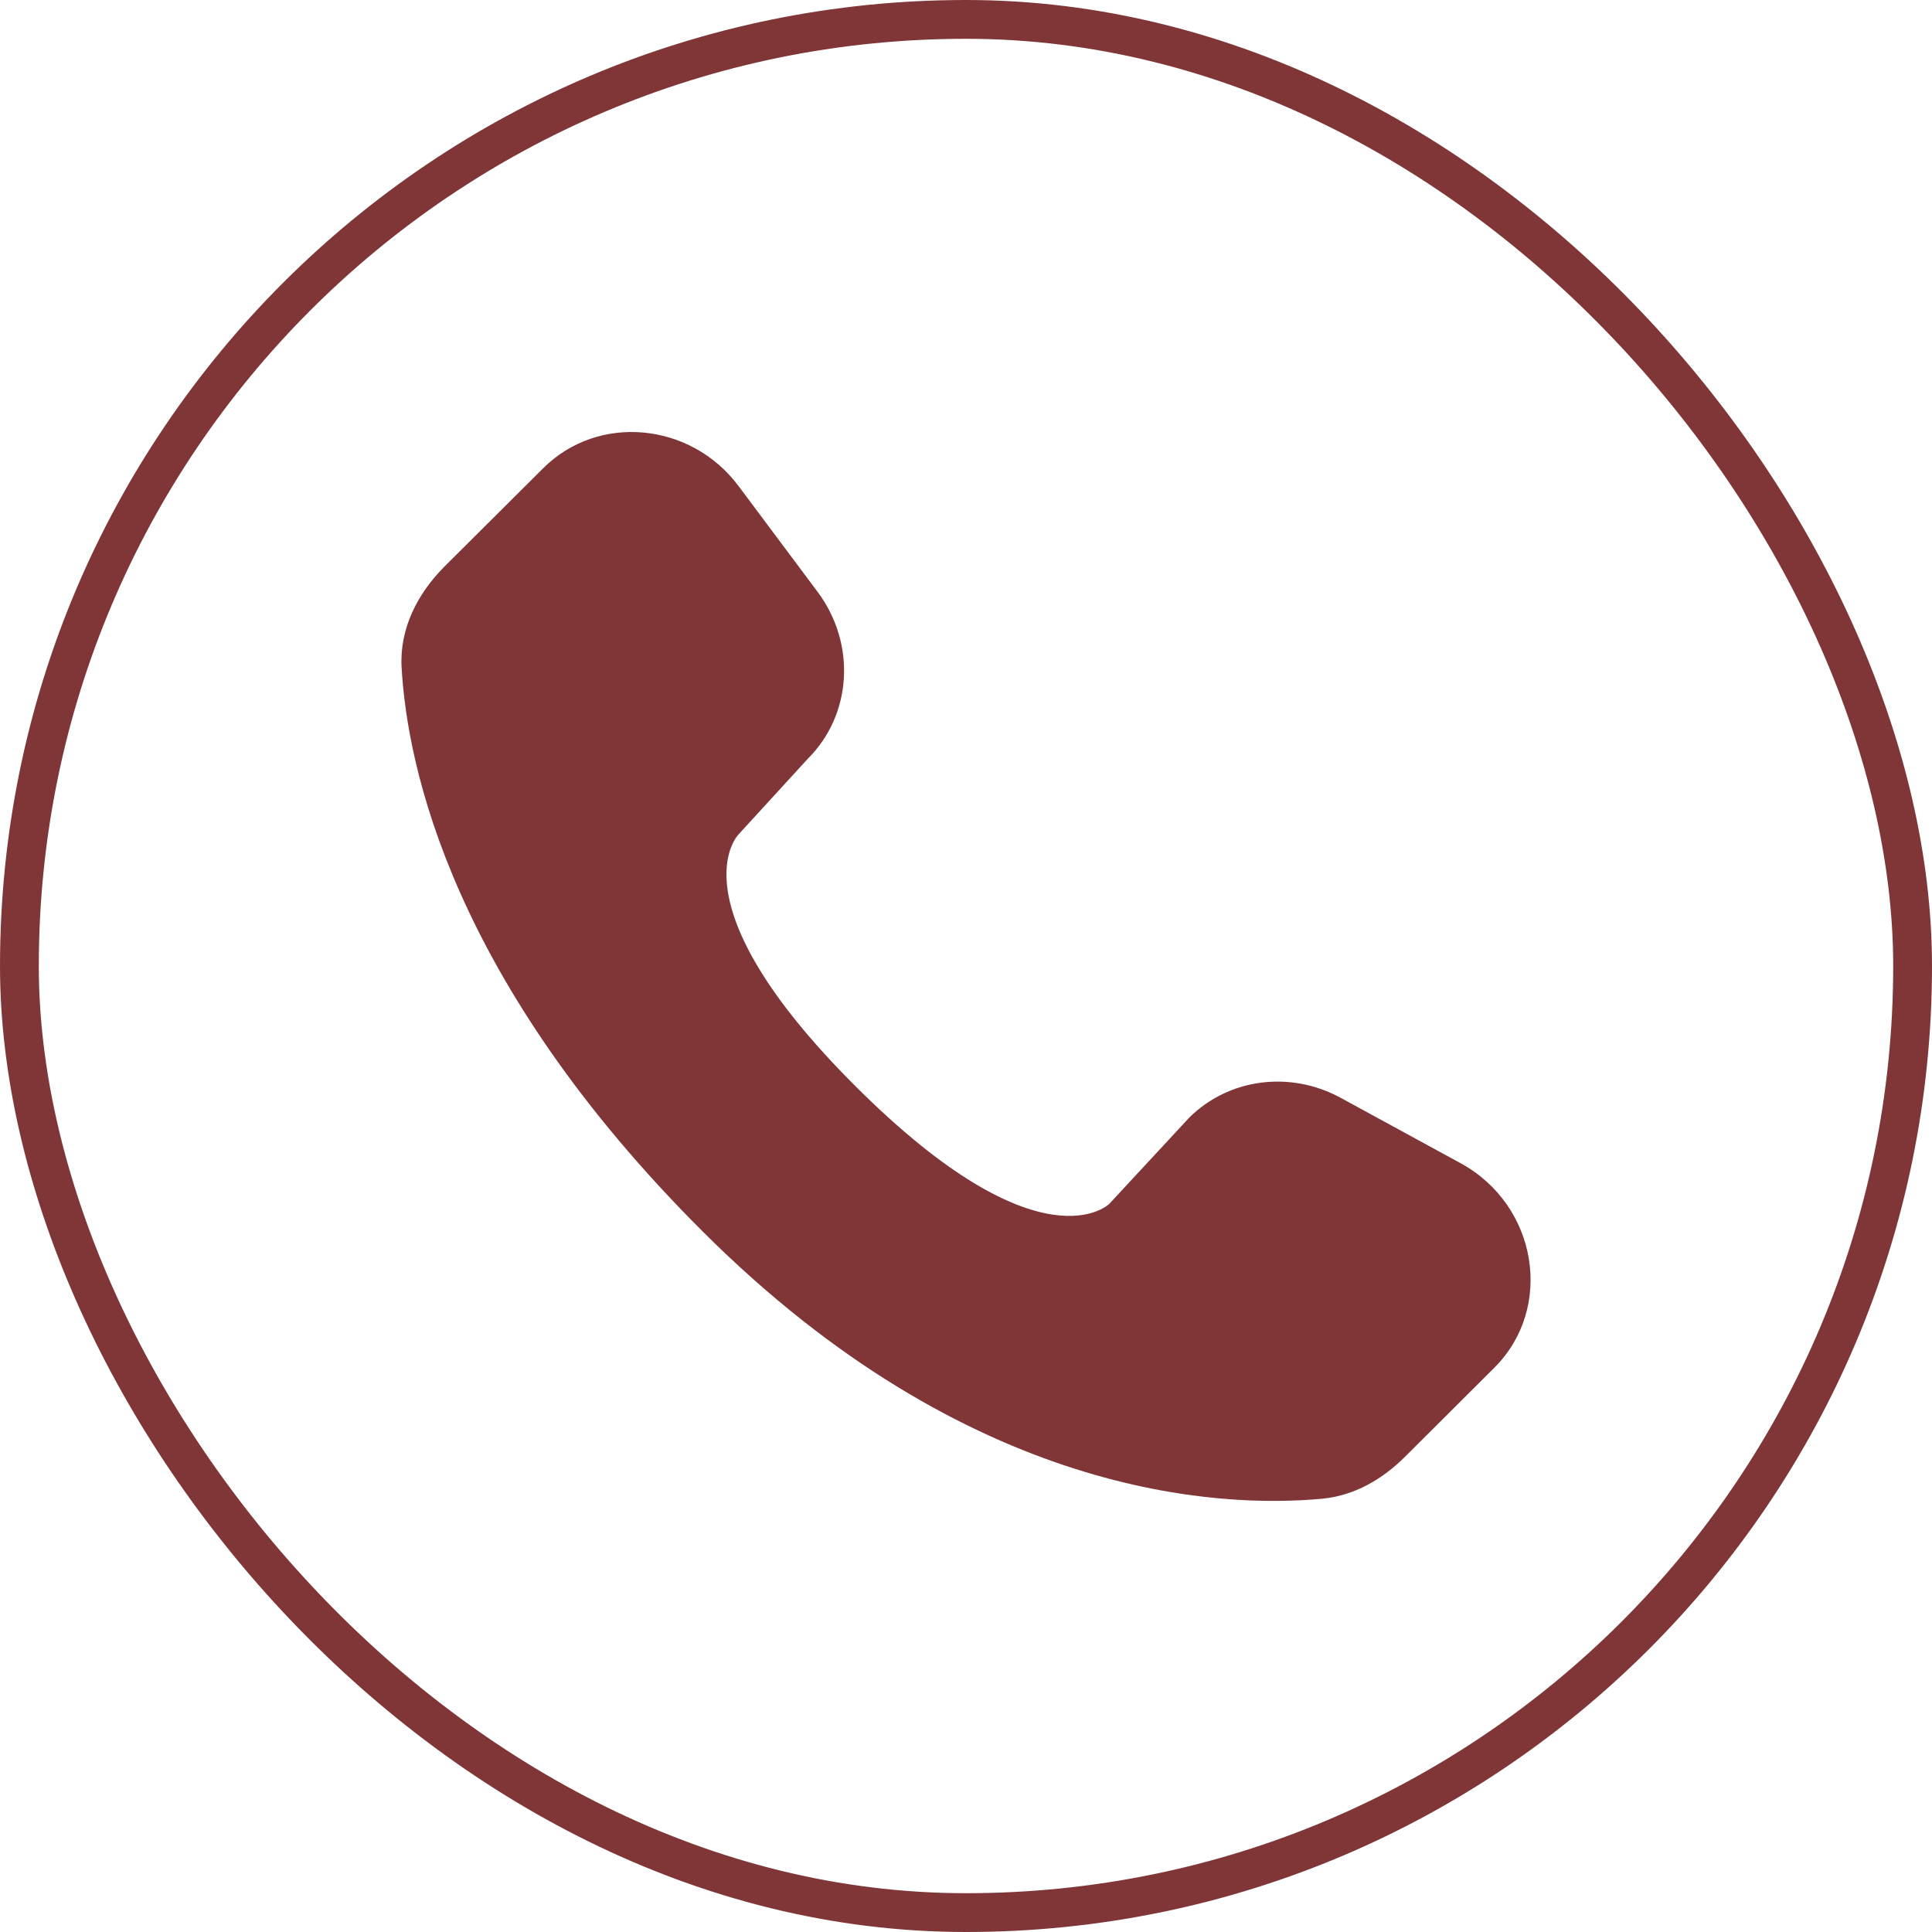 <?xml version="1.0" encoding="UTF-8"?> <svg xmlns="http://www.w3.org/2000/svg" width="249" height="249" viewBox="0 0 249 249" fill="none"><path d="M153.256 144.058L142.972 155.151C142.972 155.151 134.216 163.871 110.326 140.062C86.435 116.253 95.191 107.534 95.191 107.534L104.108 97.794C109.824 92.105 110.366 82.964 105.378 76.286L95.191 62.648C89.014 54.382 77.089 53.288 70.014 60.338L57.321 72.98C53.82 76.481 51.476 81.003 51.759 86.027C52.486 98.888 58.291 126.546 90.663 158.815C125 193.029 157.218 194.39 170.388 193.159C174.56 192.77 178.182 190.646 181.101 187.729L192.581 176.287C200.343 168.564 198.16 155.314 188.231 149.909L172.789 141.489C166.273 137.94 158.35 138.985 153.256 144.058Z" fill="#803637"></path><rect x="2.5" y="2.5" width="244" height="244" rx="122" stroke="#803637" stroke-width="5"></rect></svg> 